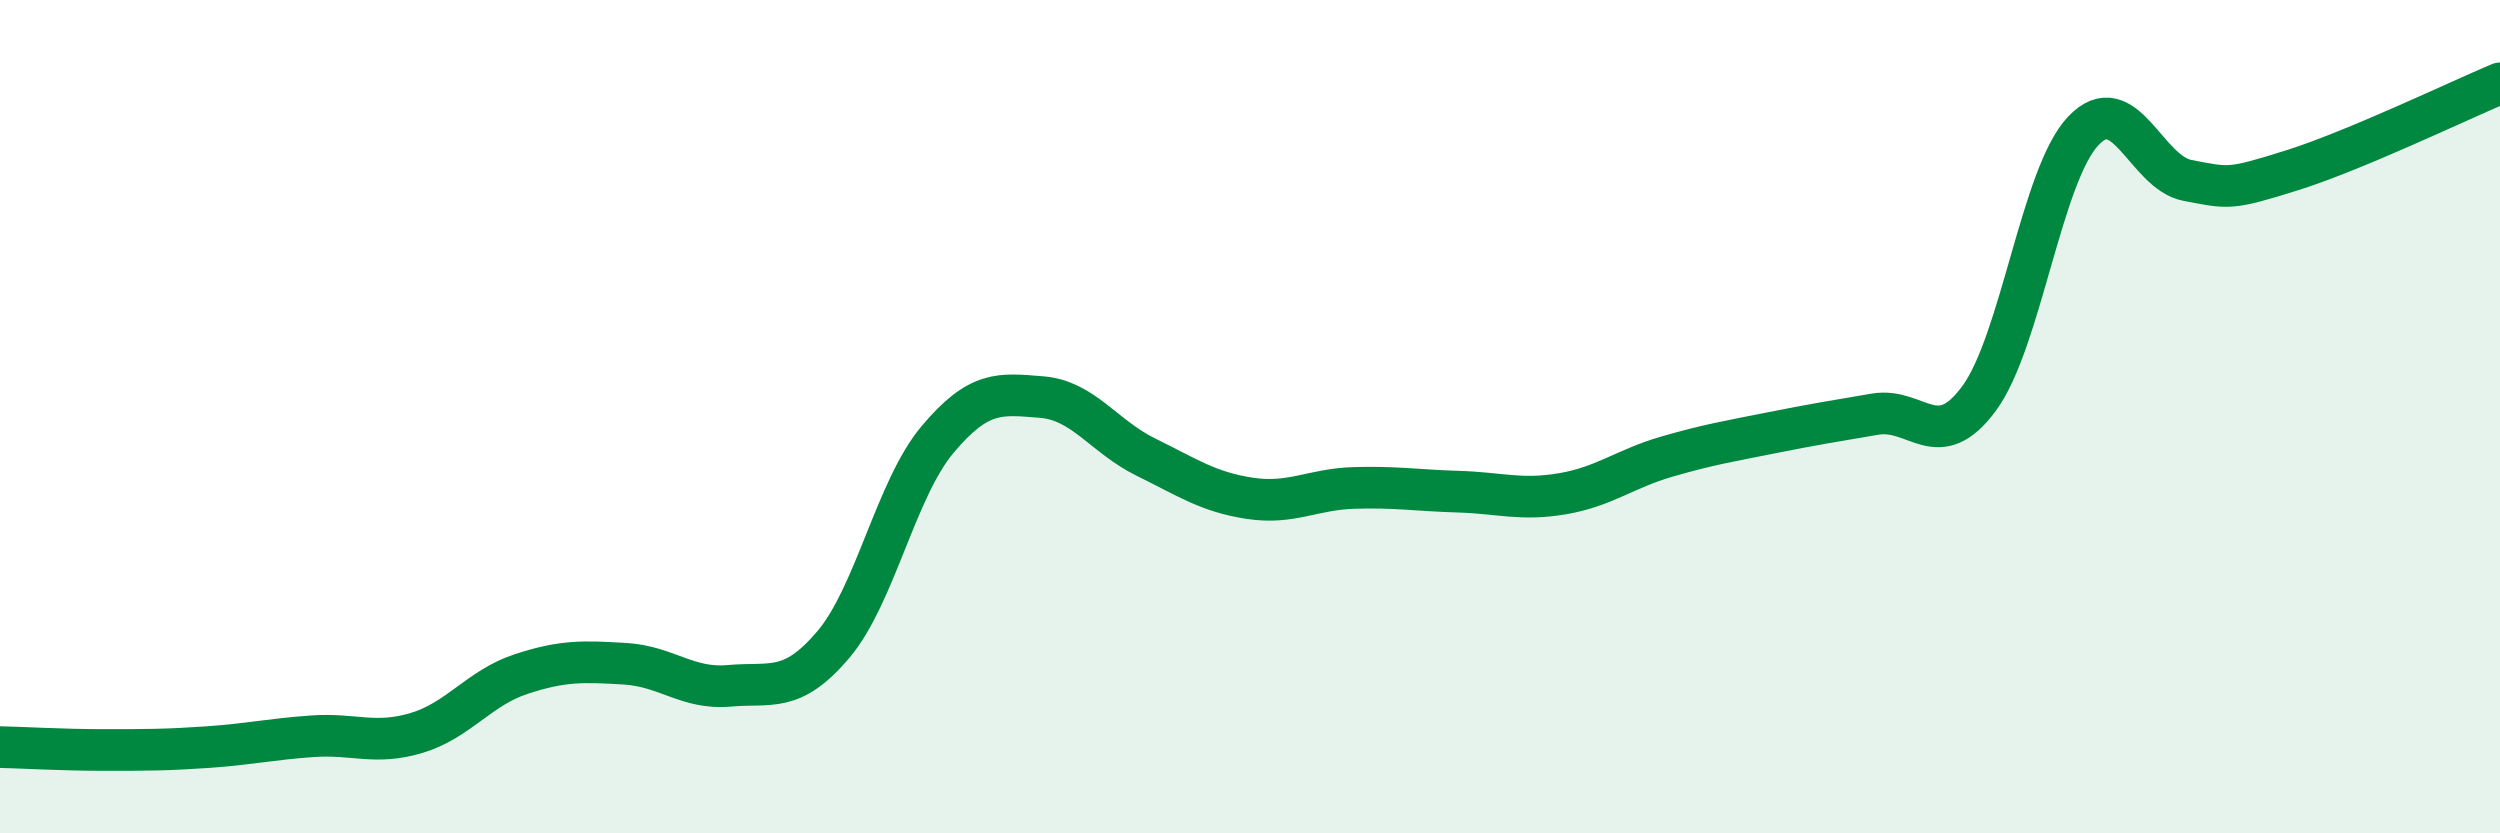 
    <svg width="60" height="20" viewBox="0 0 60 20" xmlns="http://www.w3.org/2000/svg">
      <path
        d="M 0,17.93 C 0.5,17.94 1.5,18 2.5,18 C 3.5,18 4,18 5,17.93 C 6,17.86 6.5,17.74 7.5,17.67 C 8.5,17.6 9,17.89 10,17.59 C 11,17.29 11.5,16.51 12.5,16.18 C 13.5,15.85 14,15.87 15,15.93 C 16,15.99 16.5,16.55 17.5,16.46 C 18.5,16.37 19,16.65 20,15.47 C 21,14.29 21.5,11.74 22.5,10.55 C 23.5,9.36 24,9.45 25,9.53 C 26,9.61 26.5,10.48 27.5,10.97 C 28.5,11.46 29,11.81 30,11.96 C 31,12.11 31.5,11.74 32.5,11.71 C 33.5,11.68 34,11.77 35,11.8 C 36,11.83 36.5,12.02 37.5,11.85 C 38.5,11.68 39,11.25 40,10.96 C 41,10.67 41.5,10.59 42.5,10.39 C 43.5,10.19 44,10.11 45,9.94 C 46,9.77 46.5,10.92 47.5,9.56 C 48.5,8.2 49,4.19 50,3.14 C 51,2.09 51.5,4.14 52.5,4.33 C 53.5,4.52 53.5,4.56 55,4.09 C 56.5,3.62 59,2.42 60,2L60 20L0 20Z"
        fill="#008740"
        opacity="0.1"
        stroke-linecap="round"
        stroke-linejoin="round"
      />
      <path
        d="M 0,17.93 C 0.5,17.94 1.5,18 2.5,18 C 3.5,18 4,18 5,17.93 C 6,17.86 6.5,17.74 7.5,17.67 C 8.5,17.6 9,17.89 10,17.59 C 11,17.29 11.5,16.51 12.5,16.18 C 13.5,15.85 14,15.87 15,15.93 C 16,15.99 16.5,16.55 17.5,16.46 C 18.5,16.37 19,16.65 20,15.47 C 21,14.29 21.5,11.74 22.5,10.55 C 23.5,9.36 24,9.45 25,9.53 C 26,9.61 26.5,10.48 27.5,10.97 C 28.5,11.46 29,11.81 30,11.96 C 31,12.11 31.5,11.74 32.5,11.71 C 33.5,11.68 34,11.77 35,11.8 C 36,11.83 36.5,12.02 37.5,11.85 C 38.5,11.68 39,11.25 40,10.96 C 41,10.67 41.5,10.59 42.5,10.39 C 43.5,10.19 44,10.11 45,9.94 C 46,9.77 46.5,10.92 47.5,9.56 C 48.5,8.2 49,4.19 50,3.14 C 51,2.09 51.5,4.14 52.5,4.33 C 53.5,4.52 53.5,4.56 55,4.09 C 56.5,3.62 59,2.42 60,2"
        stroke="#008740"
        stroke-width="1"
        fill="none"
        stroke-linecap="round"
        stroke-linejoin="round"
      />
    </svg>
  